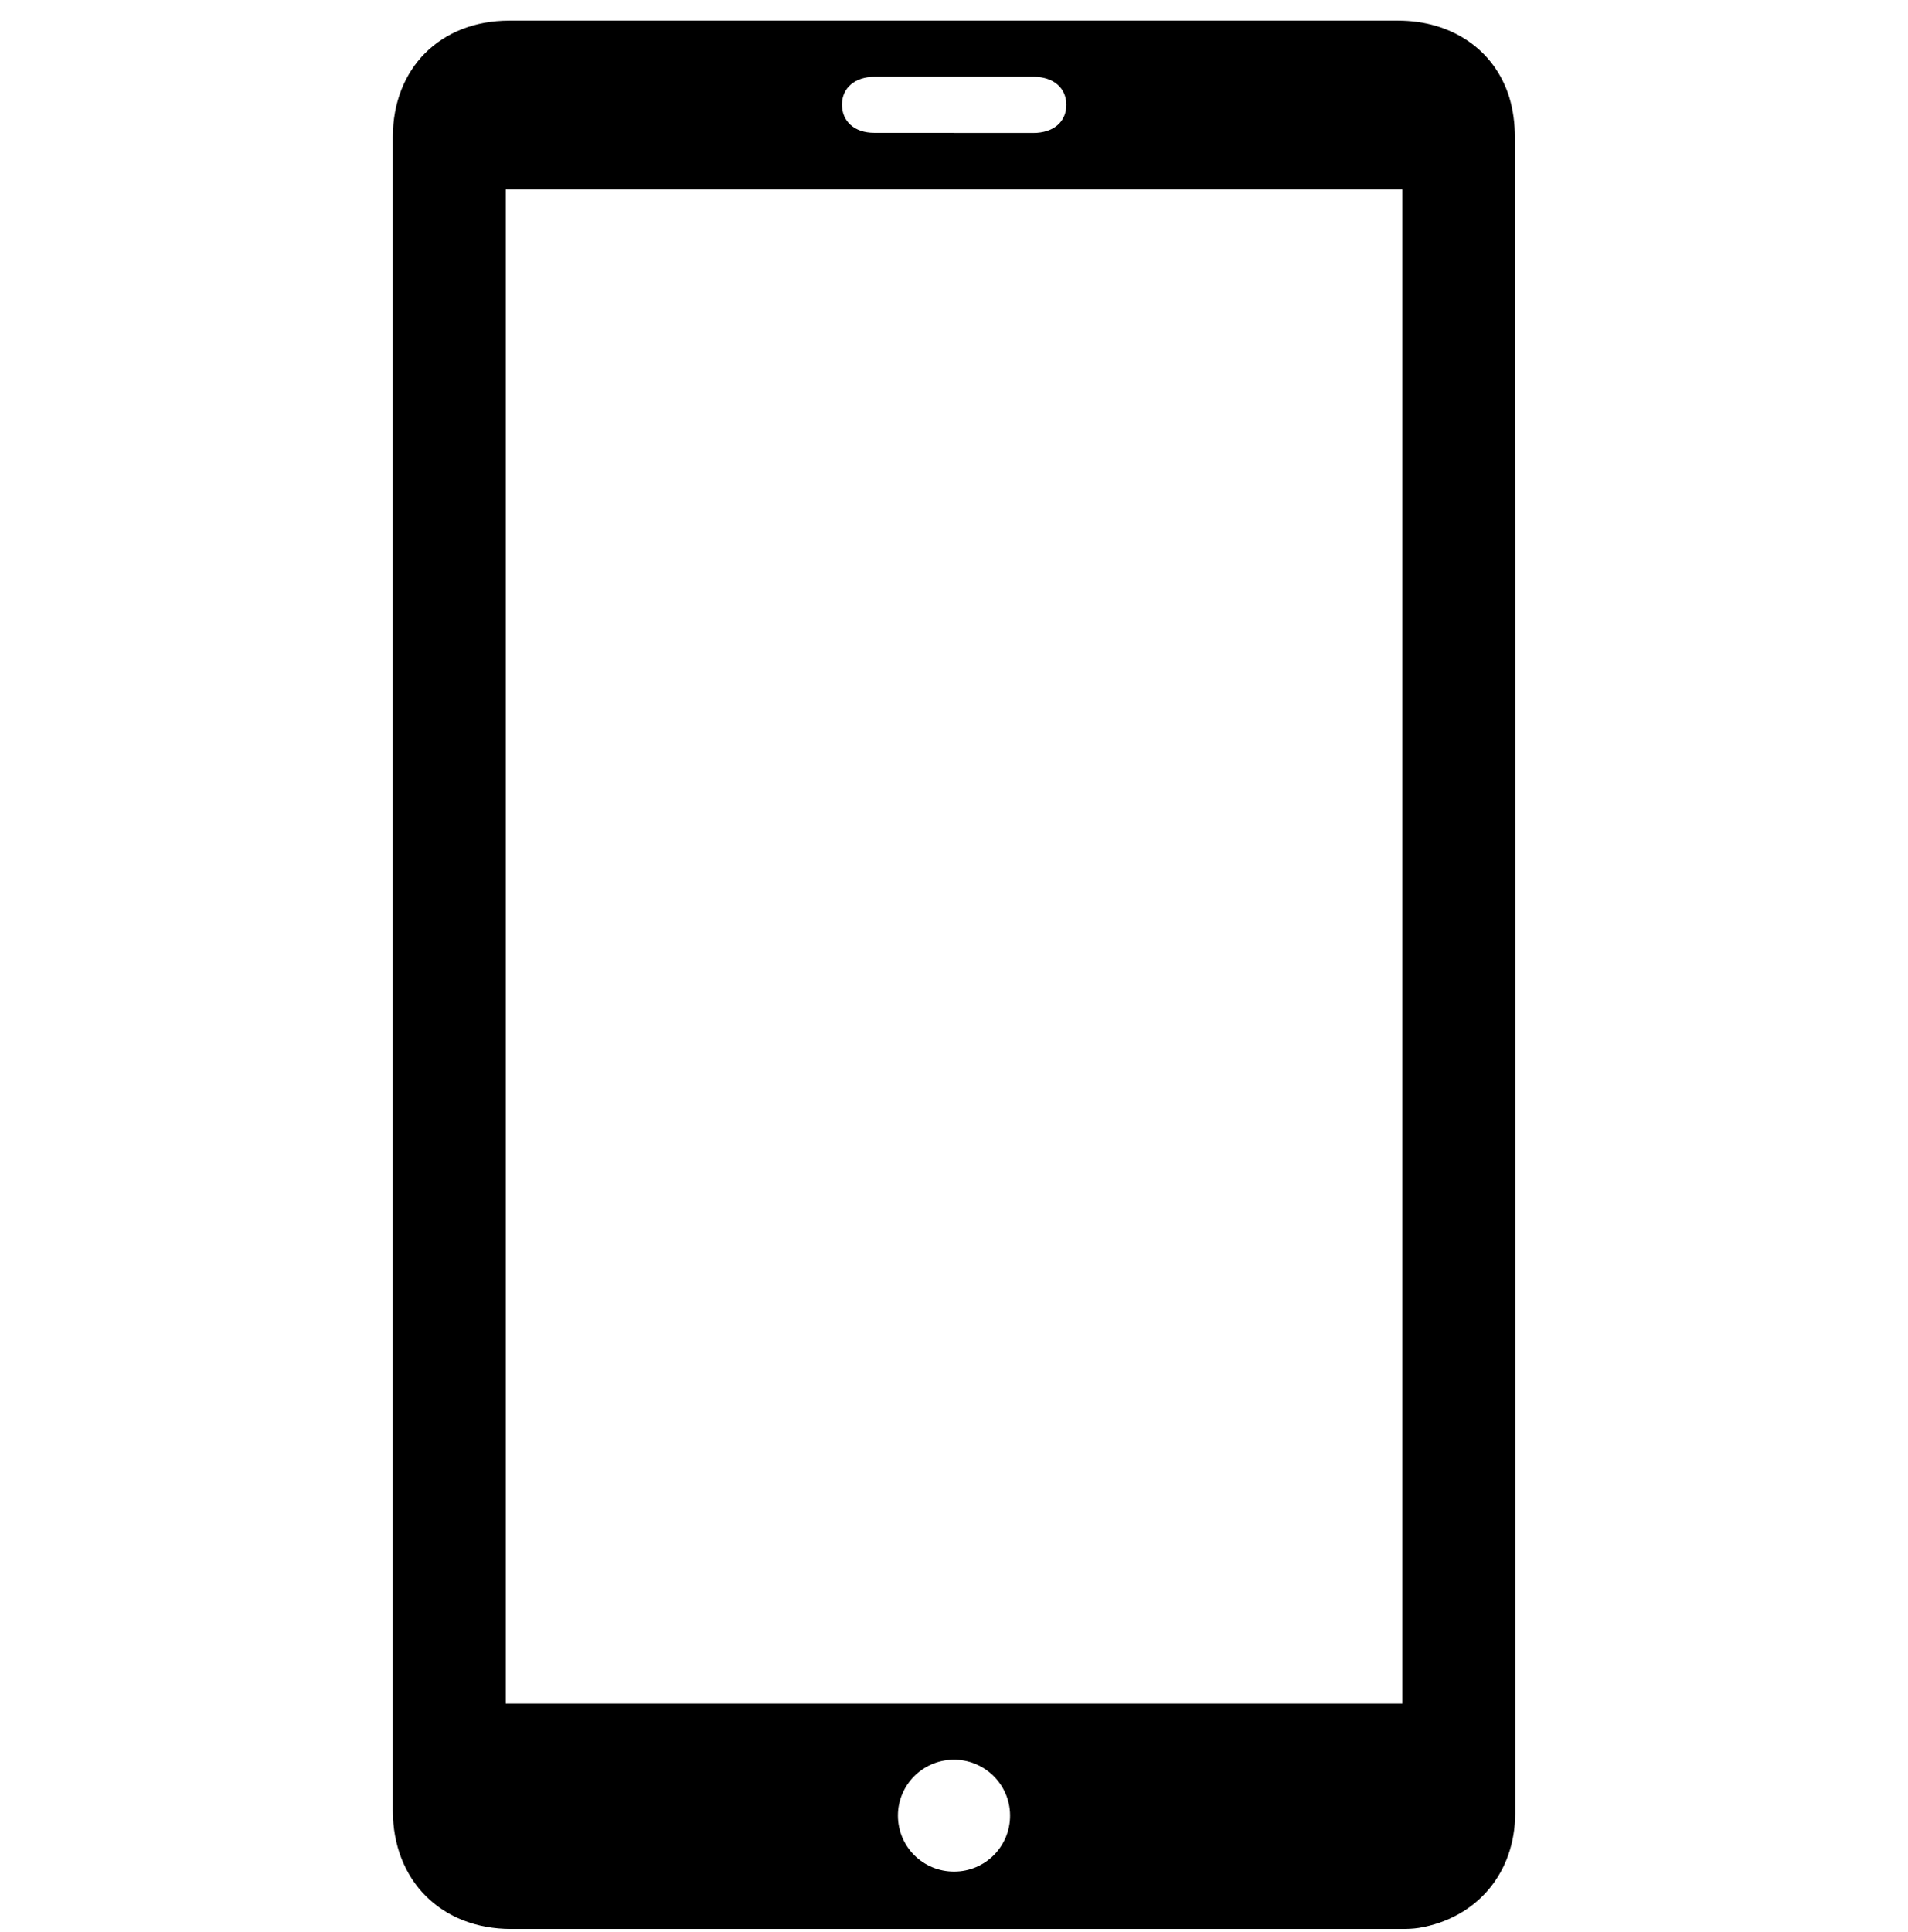 <svg width="80" height="81" viewBox="0 0 80 81" fill="none" xmlns="http://www.w3.org/2000/svg">
<g clip-path="url(#clip0_1620_2206)">
<path d="M63.529 40.868C63.529 52.586 63.529 64.298 63.529 76.016C63.529 78.511 61.926 80.413 59.493 80.82C59.245 80.859 58.997 80.865 58.743 80.865C46.308 80.865 33.867 80.865 21.432 80.865C18.497 80.865 16.471 78.833 16.471 75.898C16.471 52.513 16.471 29.127 16.471 5.742C16.471 2.858 18.469 0.865 21.353 0.865C33.777 0.865 46.195 0.865 58.618 0.865C60.859 0.865 62.649 2.073 63.275 4.054C63.444 4.596 63.518 5.194 63.518 5.764C63.529 17.466 63.529 29.167 63.529 40.868ZM21.206 7.943V71.416H58.799V7.943H21.206ZM39.98 5.573C41.092 5.573 42.204 5.573 43.322 5.573C44.174 5.573 44.716 5.104 44.71 4.382C44.705 3.682 44.163 3.219 43.344 3.219C41.12 3.219 38.891 3.219 36.667 3.219C35.848 3.219 35.306 3.682 35.301 4.382C35.301 5.087 35.831 5.567 36.644 5.567C37.756 5.567 38.868 5.567 39.986 5.567L39.98 5.573ZM42.351 76.095C42.34 74.797 41.273 73.753 39.969 73.77C38.682 73.787 37.649 74.831 37.649 76.112C37.649 77.416 38.705 78.466 40.008 78.46C41.312 78.46 42.362 77.399 42.351 76.095Z" fill="black"/>
</g>
<defs>
<clipPath id="clip0_1620_2206">
<rect width="80" height="80" fill="white" transform="translate(0 0.865)"/>
</clipPath>
</defs>
</svg>

